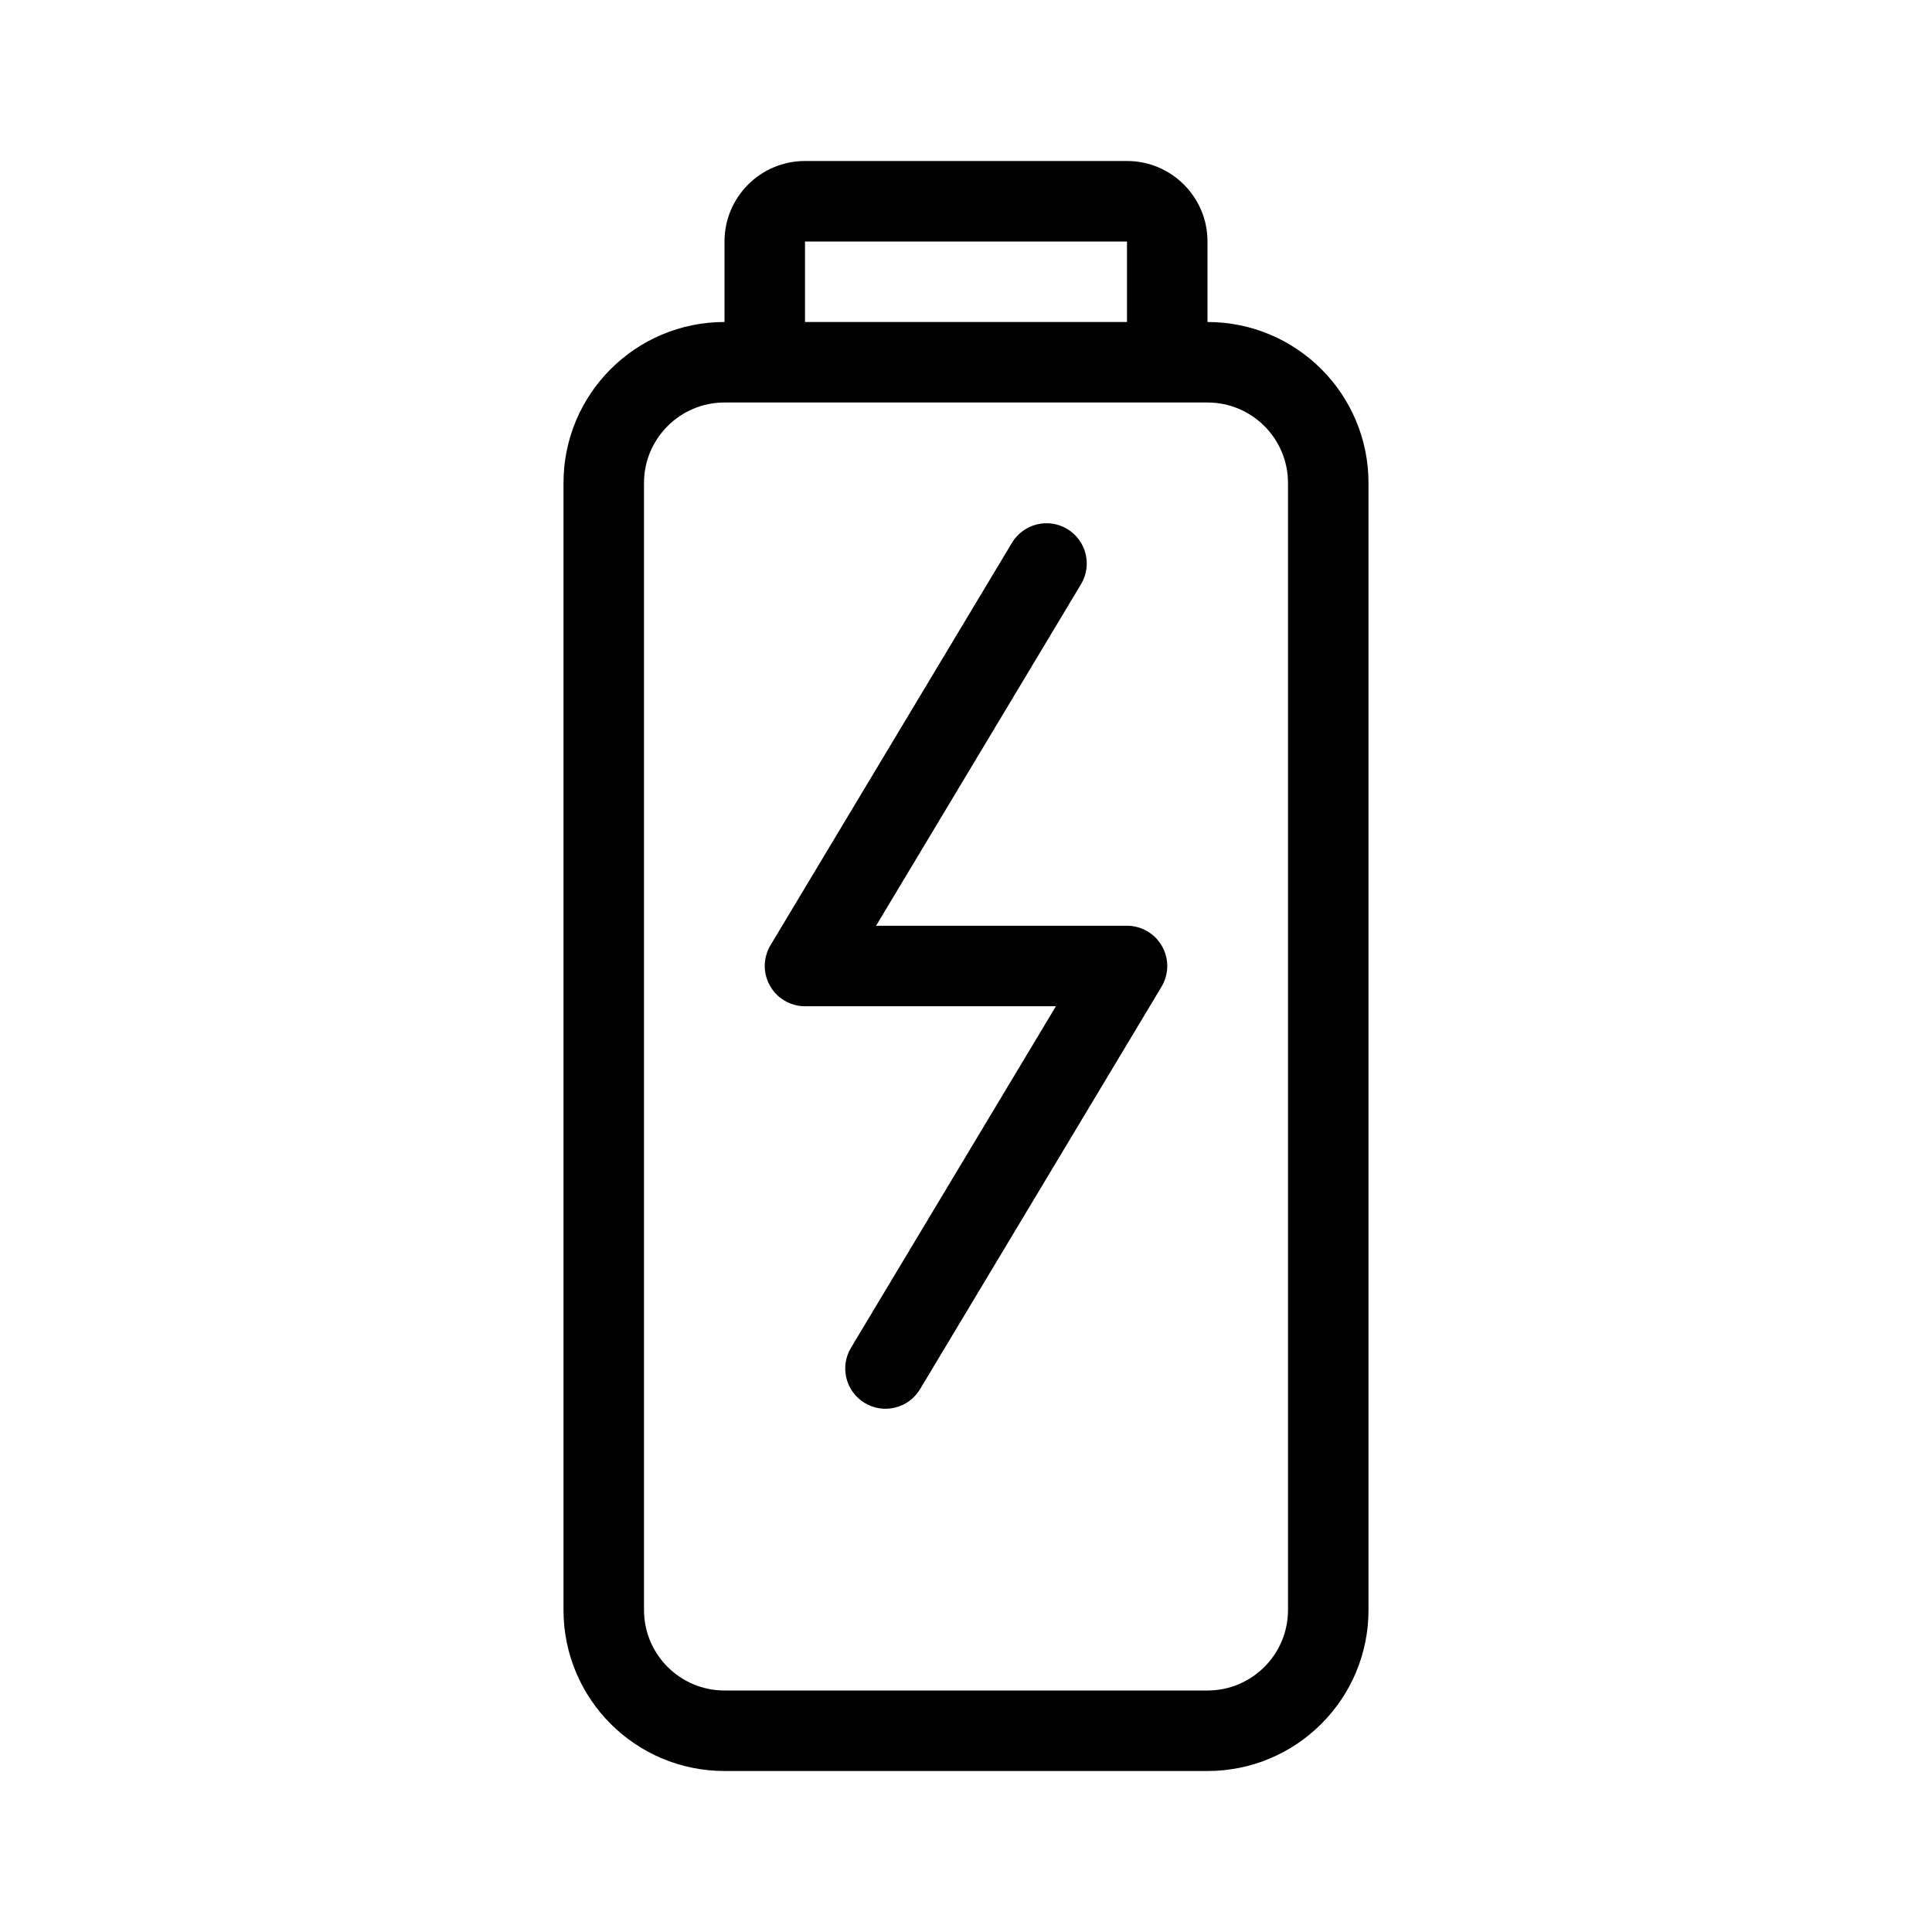 <svg width="24" height="24" viewBox="0 0 24 24" fill="none" xmlns="http://www.w3.org/2000/svg">
<path d="M13.429 7.257C13.571 7.02 13.494 6.713 13.257 6.571C13.021 6.429 12.713 6.506 12.571 6.743L9.575 11.736C9.55 11.776 9.531 11.82 9.518 11.867C9.501 11.926 9.496 11.988 9.502 12.048C9.509 12.119 9.531 12.187 9.565 12.246C9.599 12.306 9.645 12.36 9.703 12.402C9.752 12.438 9.807 12.466 9.867 12.482C9.913 12.495 9.961 12.501 10.008 12.5H13.117L10.571 16.743C10.429 16.98 10.506 17.287 10.743 17.429C10.979 17.571 11.287 17.494 11.429 17.257L14.425 12.264C14.45 12.224 14.469 12.18 14.482 12.133C14.498 12.074 14.504 12.012 14.498 11.952C14.491 11.881 14.469 11.813 14.435 11.754C14.401 11.694 14.355 11.64 14.297 11.598C14.248 11.562 14.193 11.534 14.133 11.518C14.087 11.505 14.039 11.499 13.992 11.5H10.883L13.429 7.257Z" fill="black"/>
<path fill-rule="evenodd" clip-rule="evenodd" d="M9 3V4C7.895 4 7 4.895 7 6V20C7 21.105 7.895 22 9 22H15C16.105 22 17 21.105 17 20V6C17 4.895 16.105 4 15 4V3C15 2.448 14.552 2 14 2H10C9.448 2 9 2.448 9 3ZM10 3H14V4H10V3ZM15 5H9C8.448 5 8 5.448 8 6V20C8 20.552 8.448 21 9 21H15C15.552 21 16 20.552 16 20V6C16 5.448 15.552 5 15 5Z" fill="black"/>
</svg>

